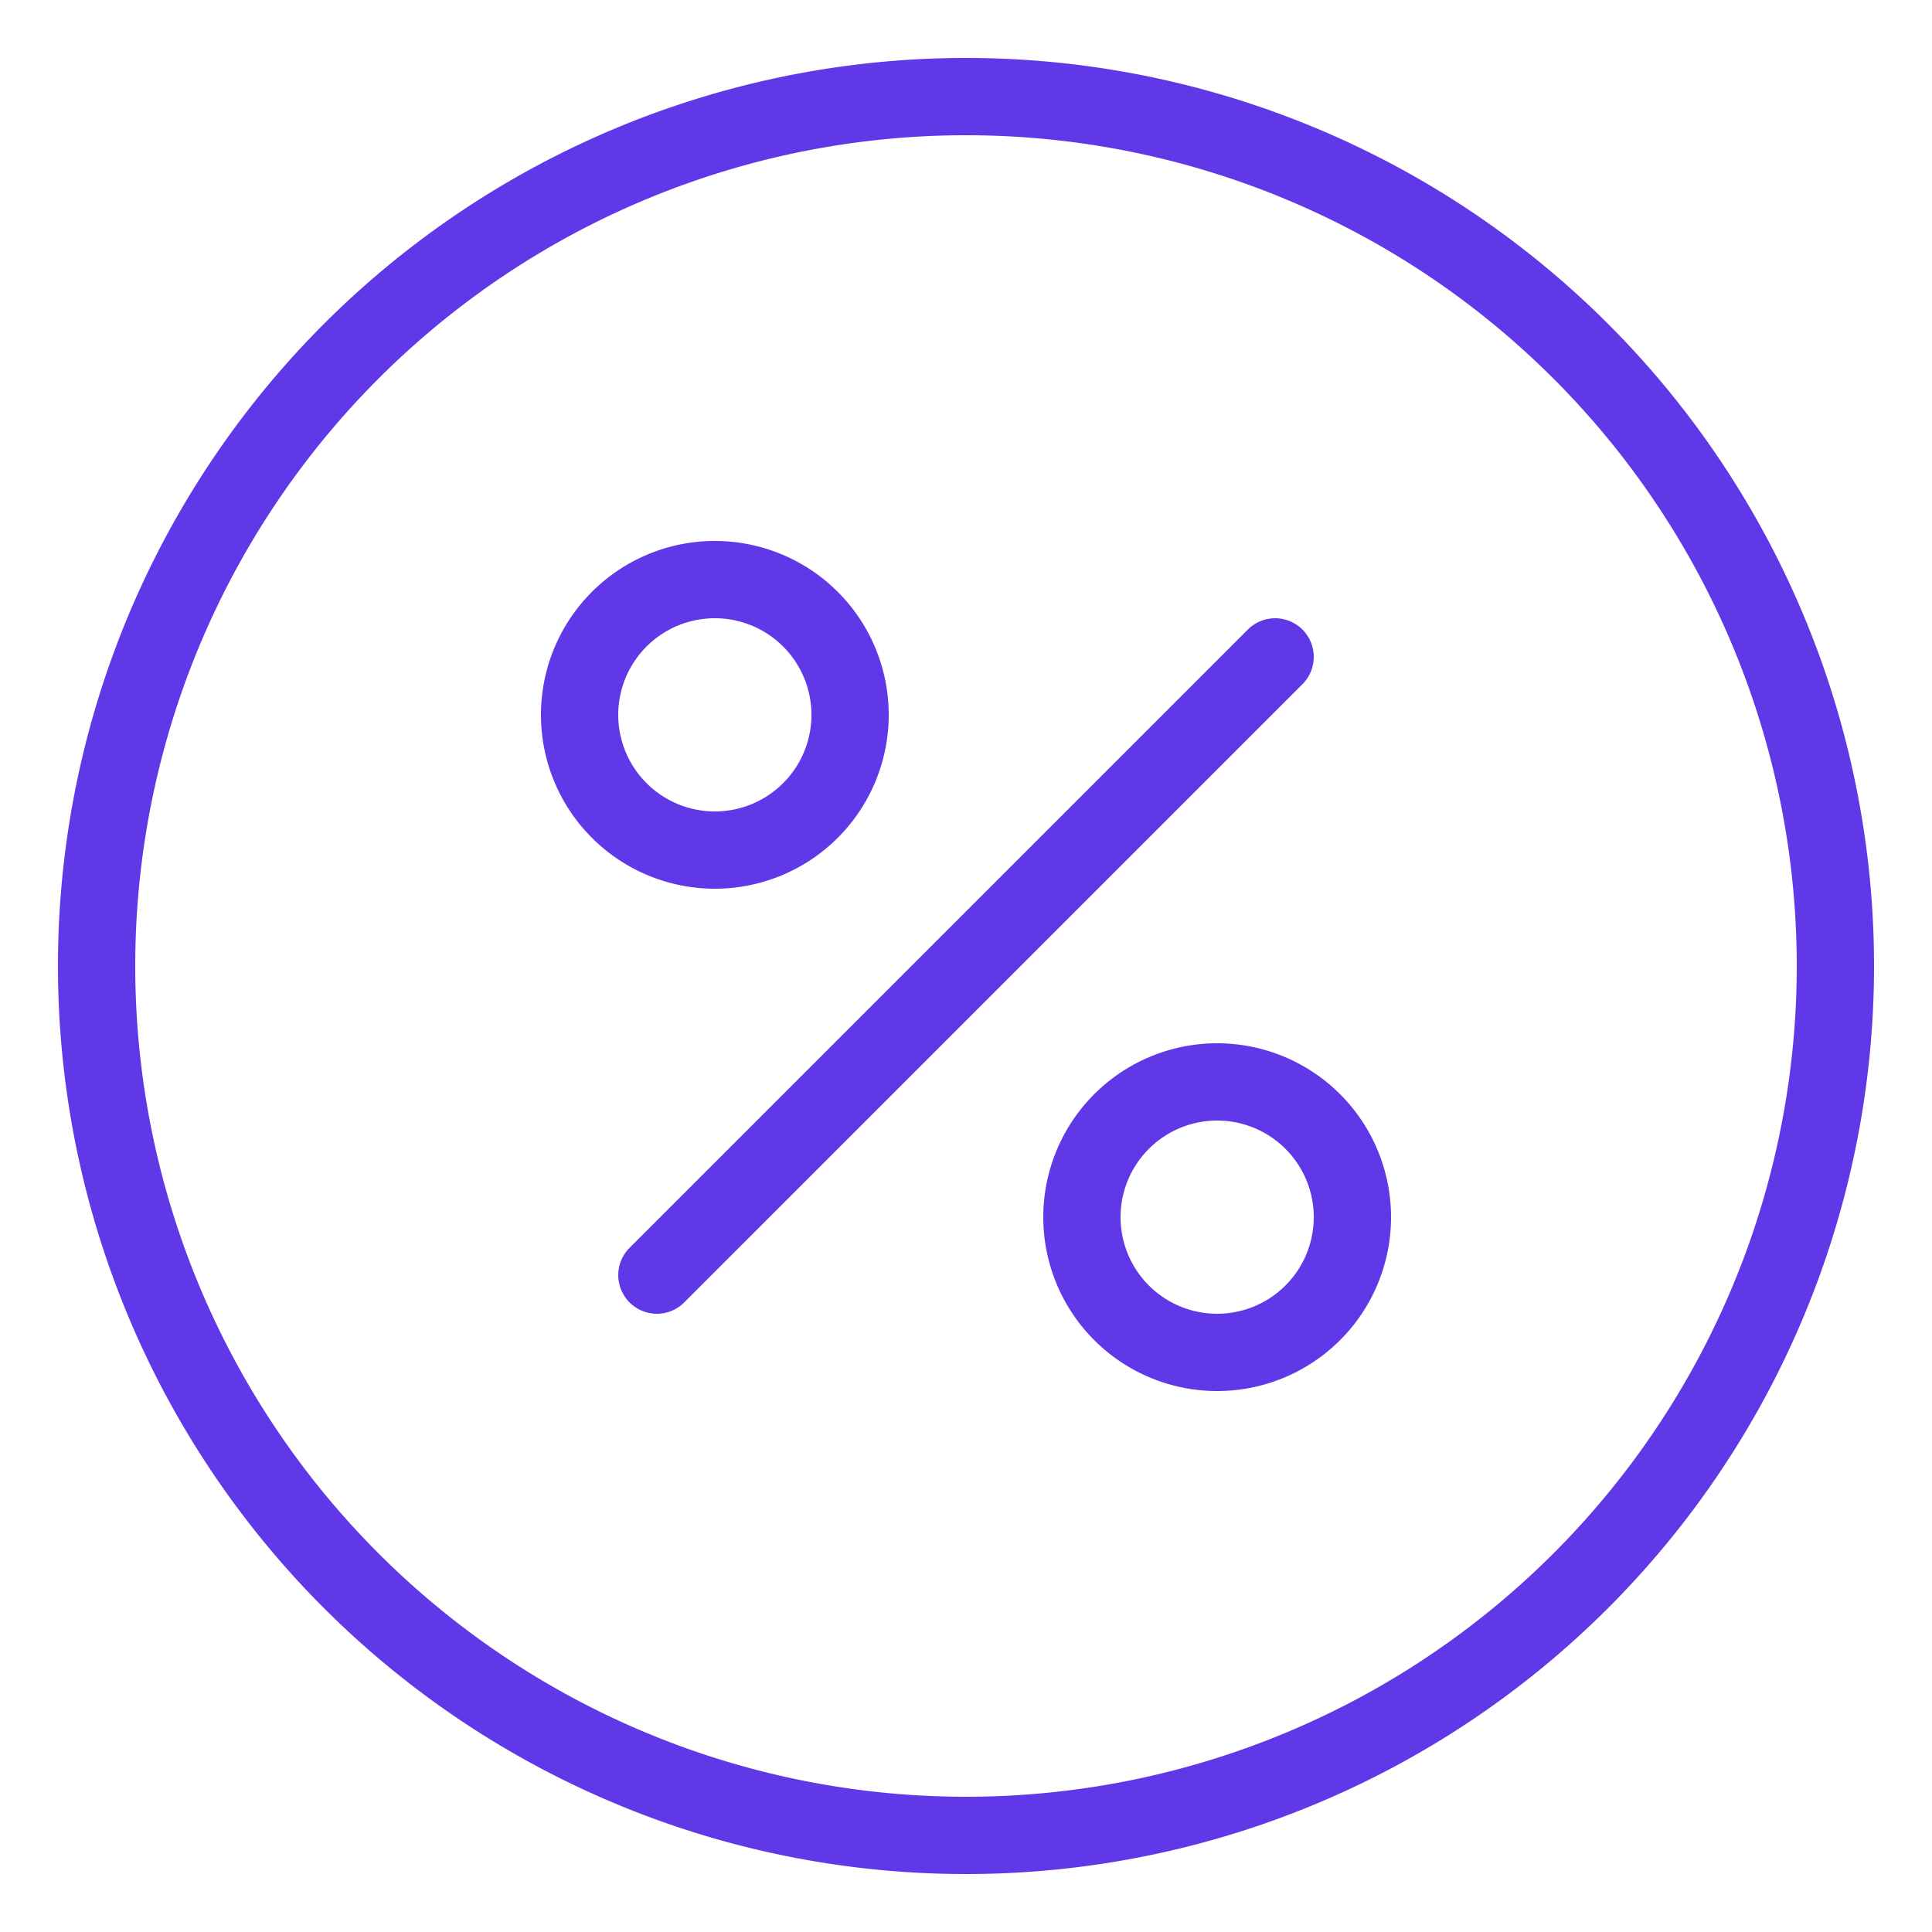 <svg xmlns="http://www.w3.org/2000/svg" viewBox="-2 -2 100 100" id="Discount-Circle--Streamline-Ultimate" height="100" width="100">
  <desc>
    Discount Circle Streamline Icon: https://streamlinehq.com
  </desc>
  <g>
    <path d="M3 48a45 45 0 1 0 90 0 45 45 0 1 0 -90 0" fill="none" stroke="#6038e8" stroke-linecap="round" stroke-linejoin="round" stroke-width="4"></path>
    <path d="m32 64 32 -32" fill="none" stroke="#6038e8" stroke-linecap="round" stroke-linejoin="round" stroke-width="4"></path>
    <path d="M28 35a7 7 0 1 0 14 0 7 7 0 1 0 -14 0" fill="none" stroke="#6038e8" stroke-linecap="round" stroke-linejoin="round" stroke-width="4"></path>
    <path d="M54 61a7 7 0 1 0 14 0 7 7 0 1 0 -14 0" fill="none" stroke="#6038e8" stroke-linecap="round" stroke-linejoin="round" stroke-width="4"></path>
  </g>
</svg>